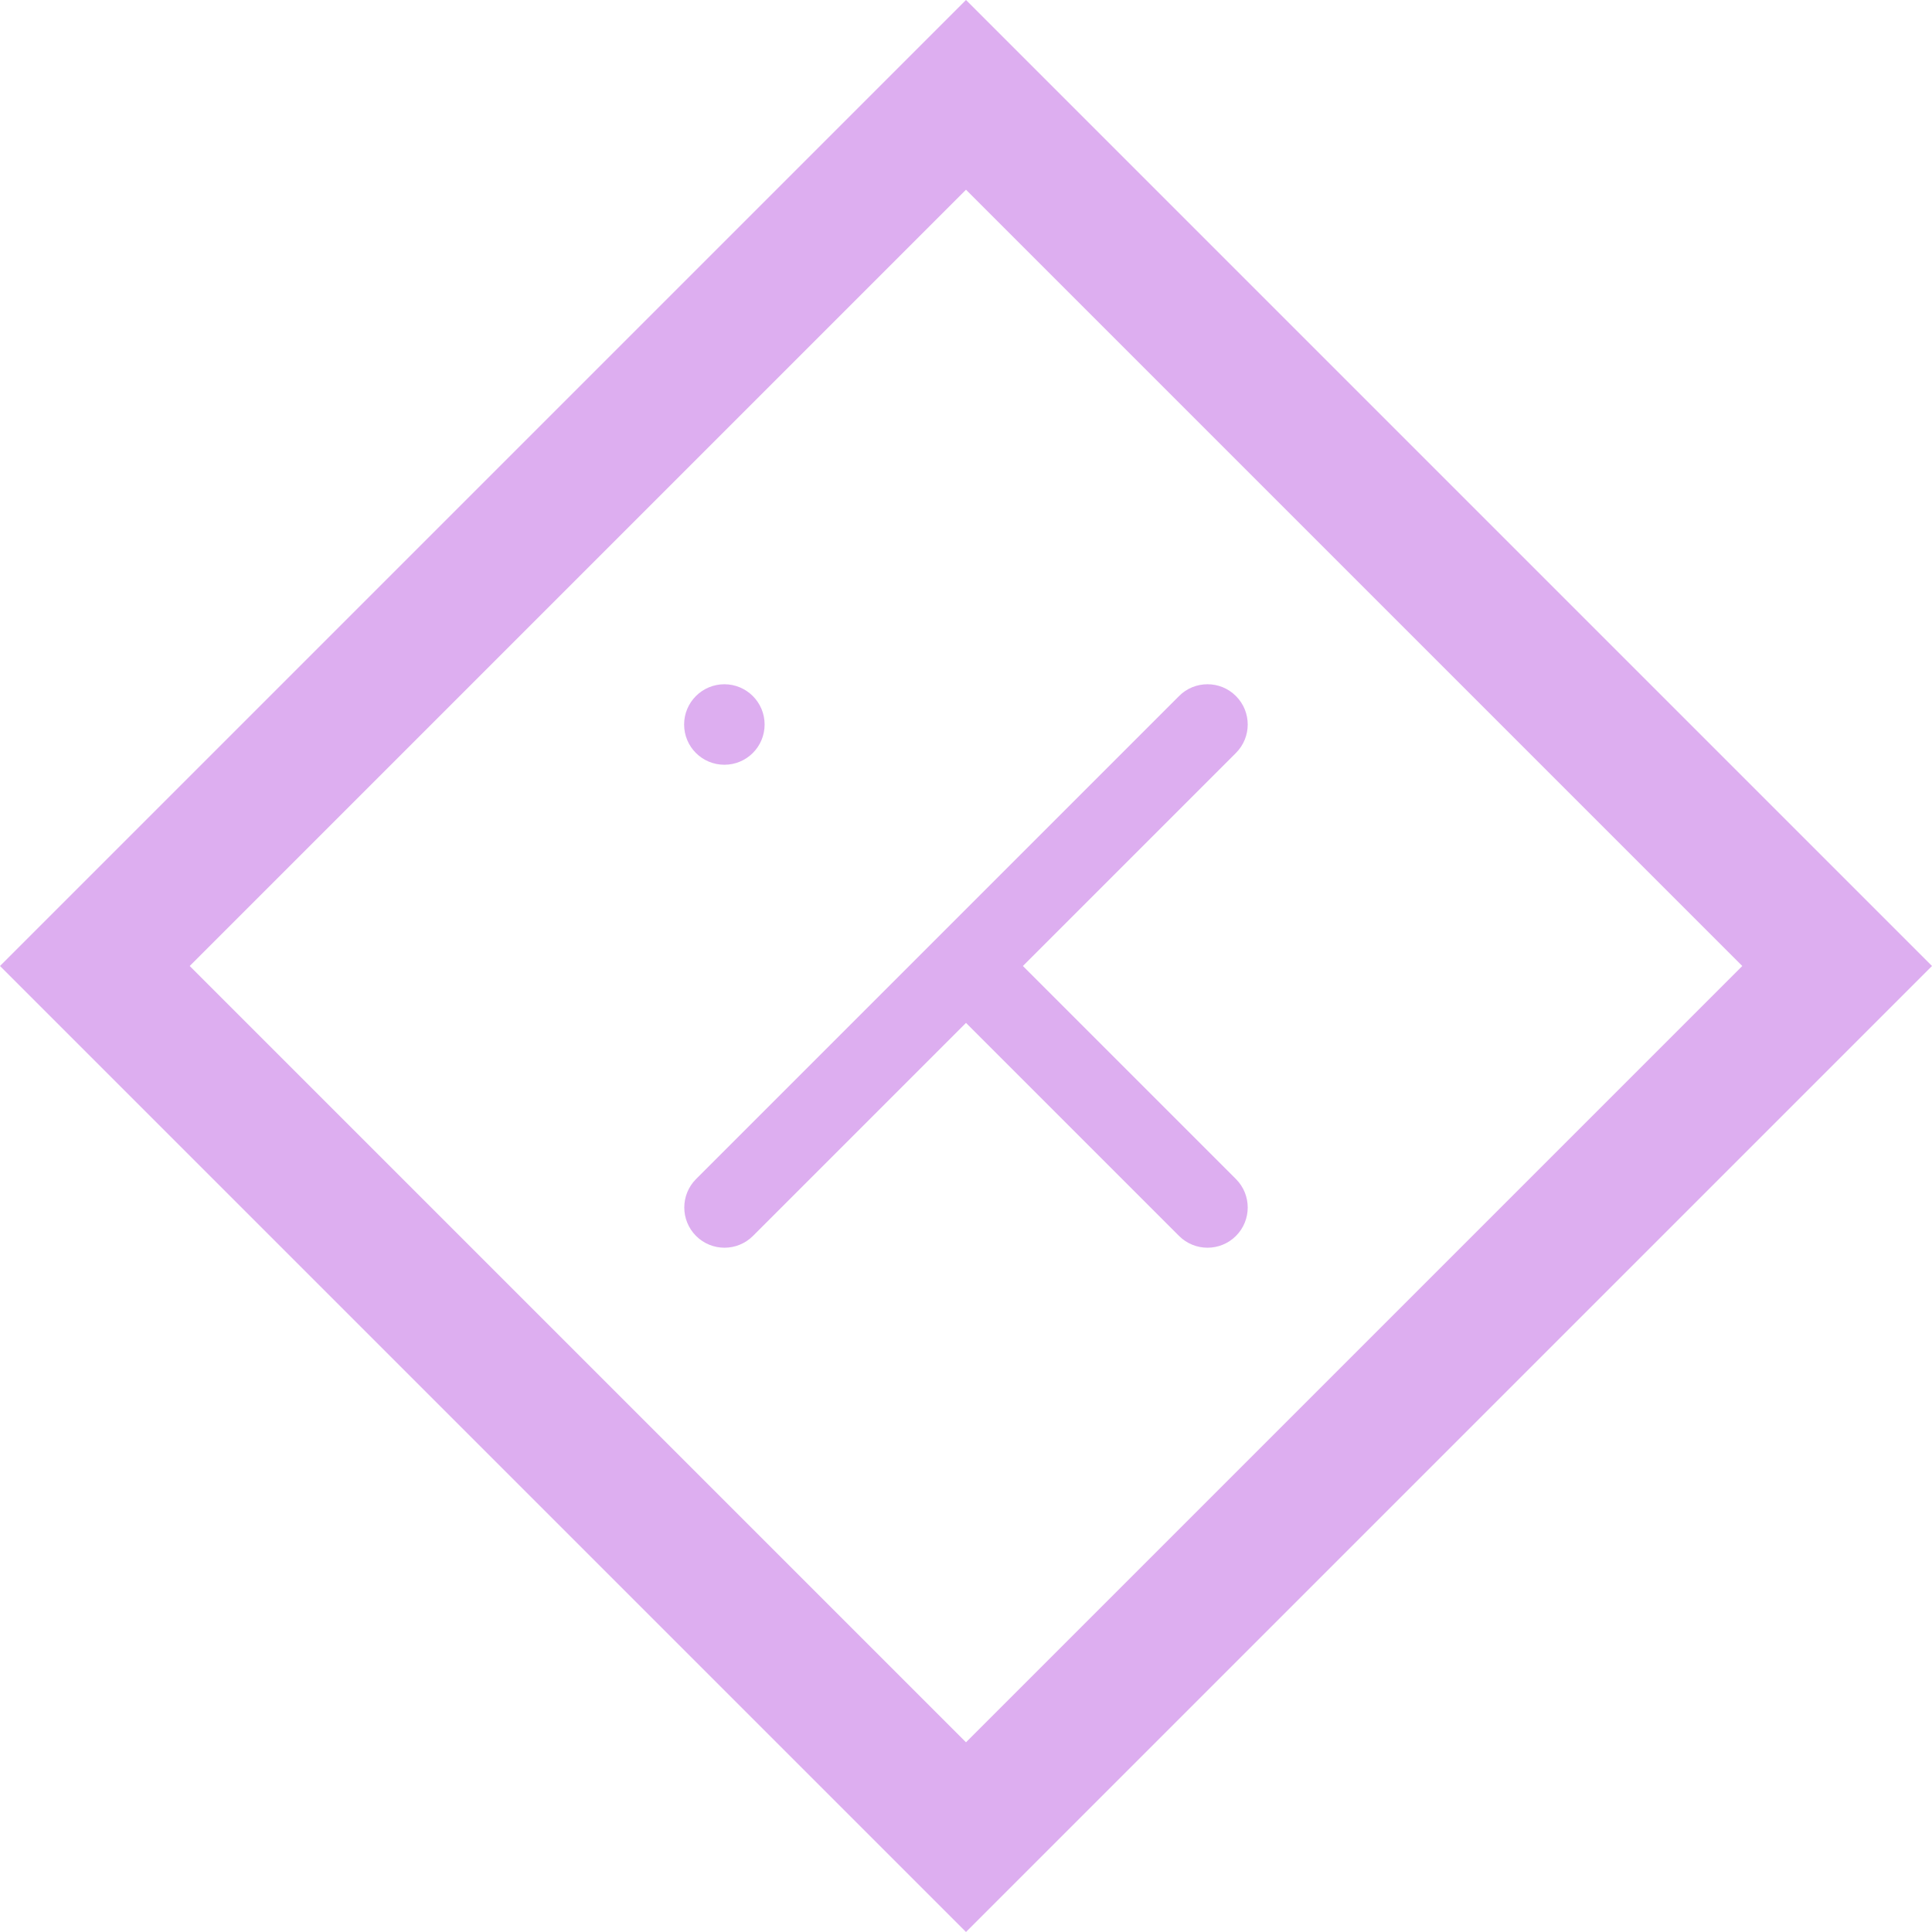 <?xml version="1.0" encoding="UTF-8"?>
<svg xmlns="http://www.w3.org/2000/svg" version="1.1" viewBox="0 0 144 144">
  <defs>
    <style>
      .cls-1 {
        fill: #ddaef0;
      }
    </style>
  </defs>
  <g>
    <g id="Layer_1">
      <g>
        <path class="cls-1" d="M72,144l9-9,63-63L72,0,0,72l72,72ZM129.86,72l-55.93,55.93-1.93,1.93L14.14,72,72,14.14l57.86,57.86Z"></path>
        <path class="cls-1" d="M51.88,92.12c1.17,1.17,3.07,1.17,4.24,0l15.88-15.88,15.88,15.88c1.17,1.17,3.07,1.17,4.24,0,1.17-1.17,1.17-3.07,0-4.24l-15.88-15.88,15.88-15.88c1.17-1.17,1.17-3.07,0-4.24-.59-.59-1.35-.88-2.12-.88s-1.54.29-2.12.88l-36,36c-1.17,1.17-1.17,3.07,0,4.24Z"></path>
        <path class="cls-1" d="M53.99,57h0c1.66,0,3-1.34,3-3s-1.35-3-3-3-3,1.34-3,3,1.34,3,3,3Z"></path>
      </g>
    </g>
  </g>
</svg>
